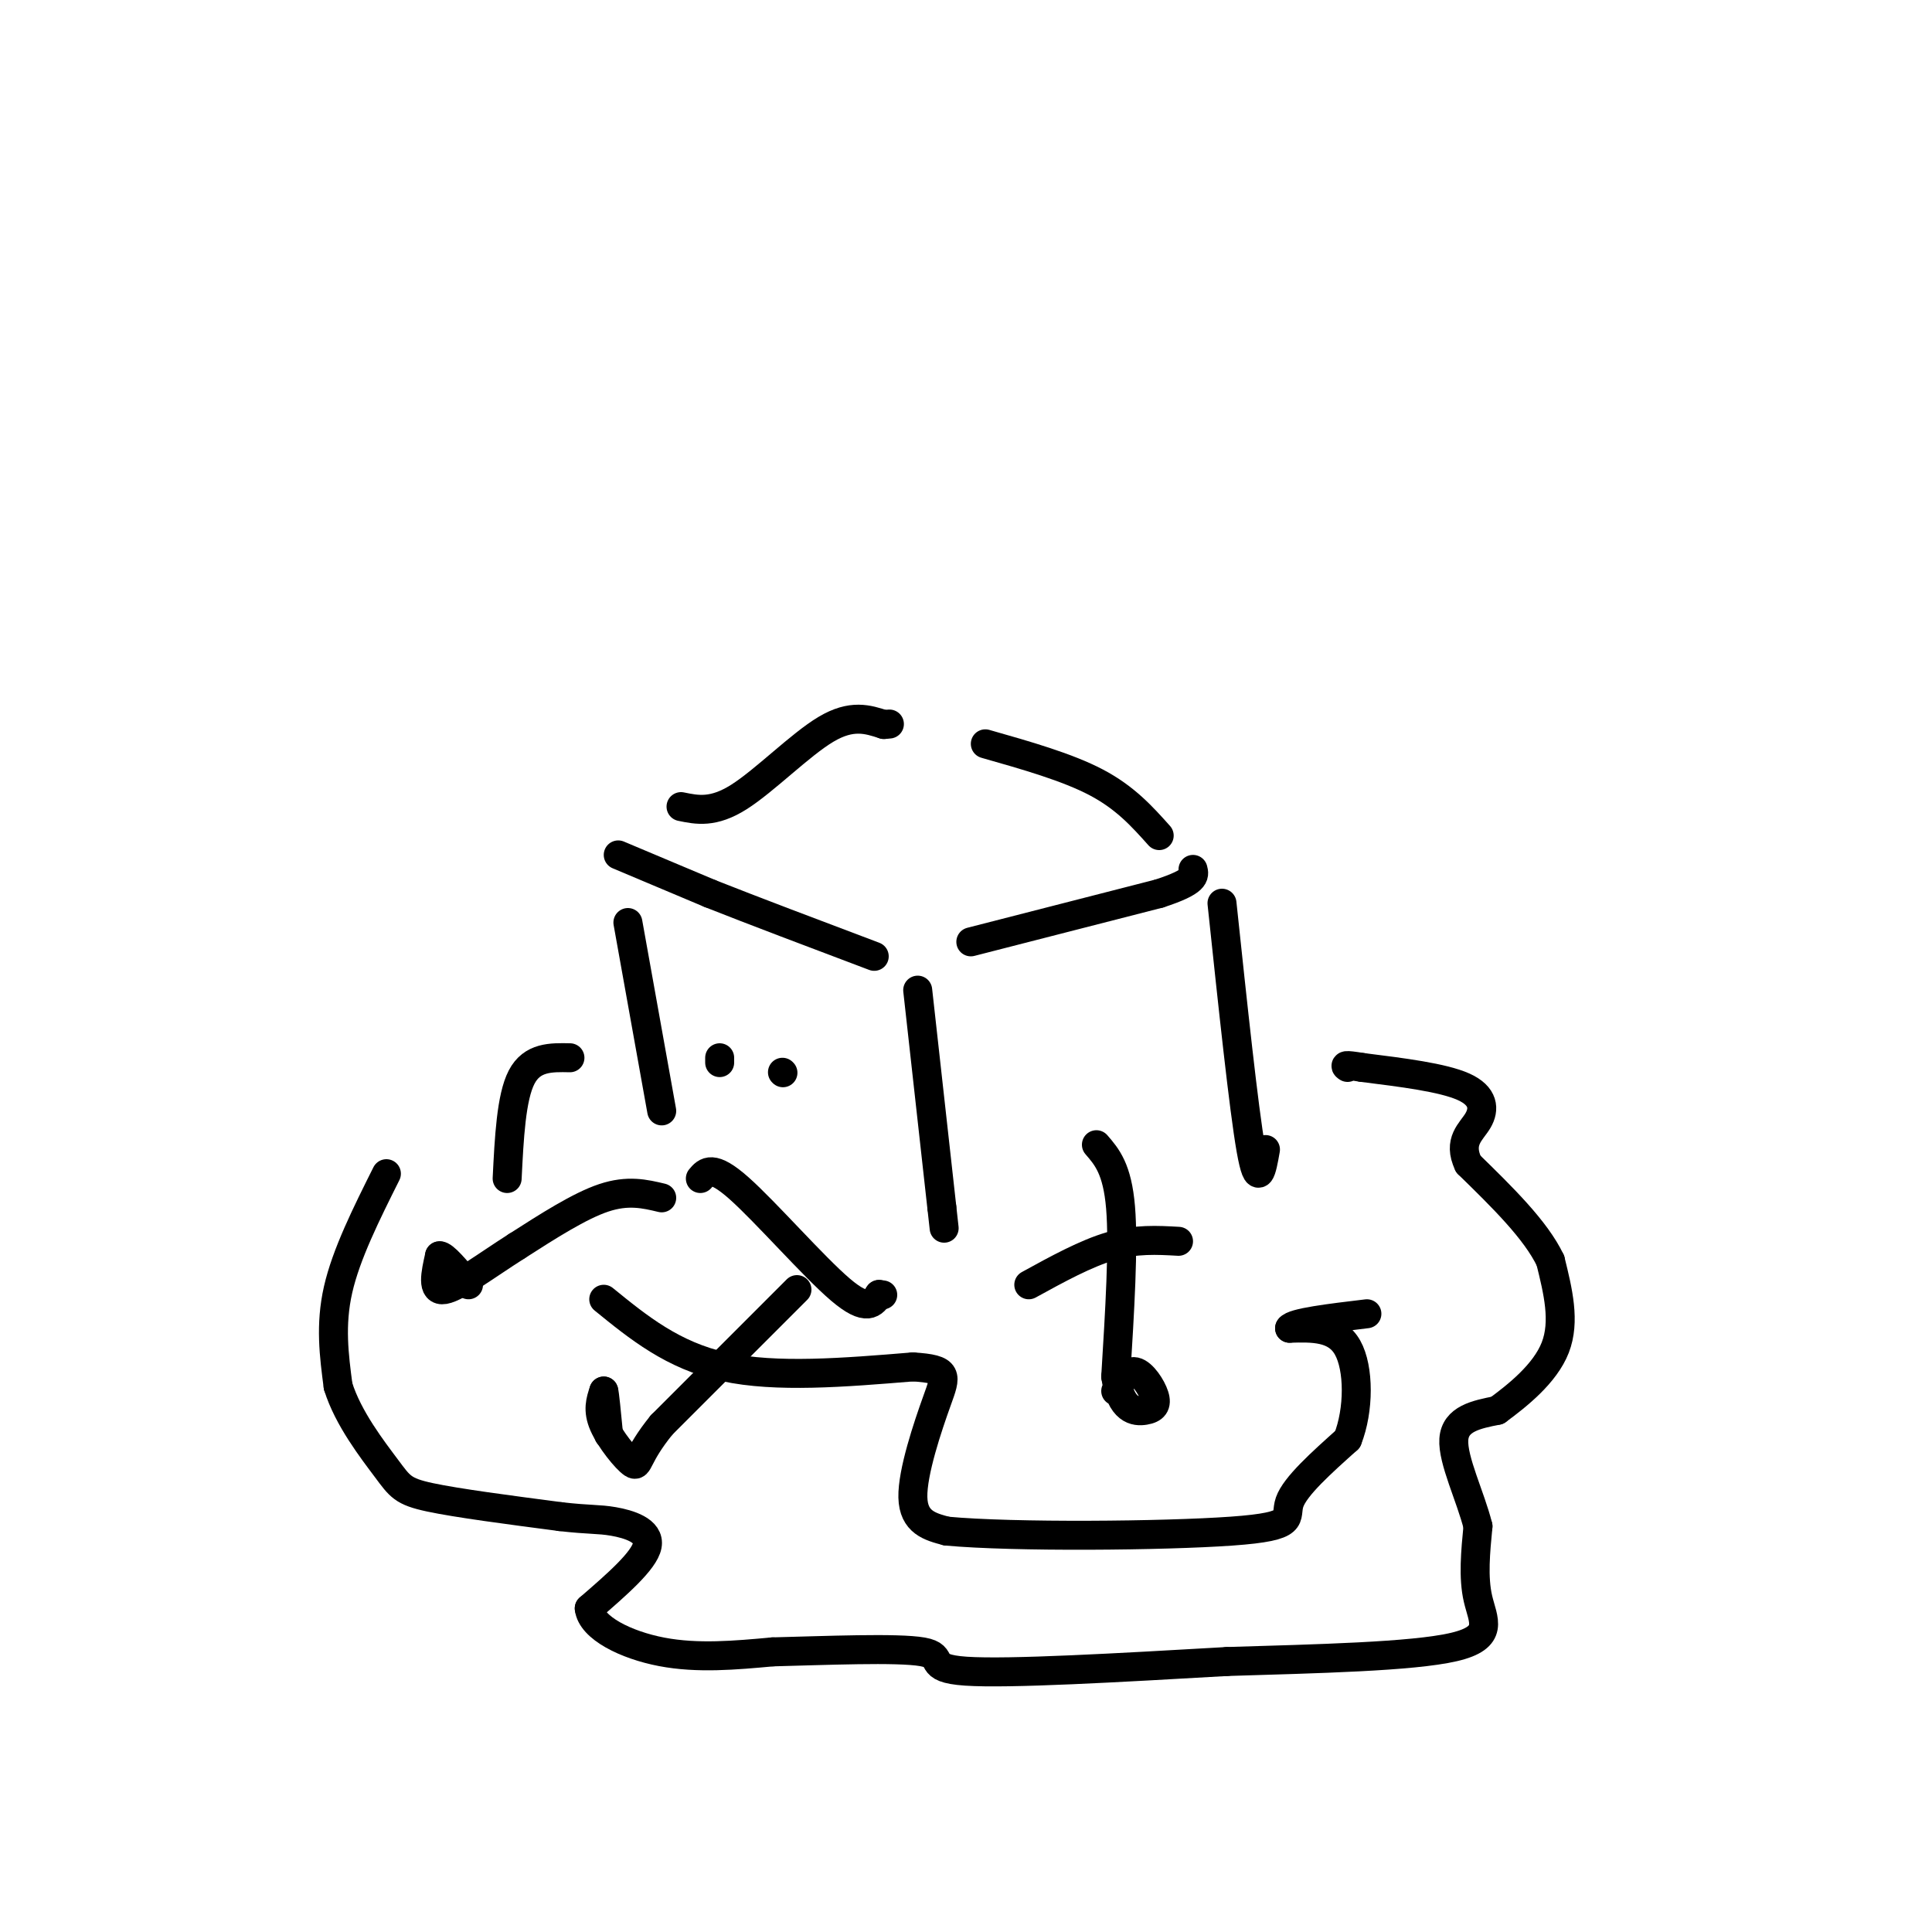<svg viewBox='0 0 400 400' version='1.1' xmlns='http://www.w3.org/2000/svg' xmlns:xlink='http://www.w3.org/1999/xlink'><g fill='none' stroke='#000000' stroke-width='6' stroke-linecap='round' stroke-linejoin='round'><path d='M128,177c0.000,0.000 19.000,8.000 19,8'/><path d='M147,185c8.833,3.500 21.417,8.250 34,13'/><path d='M201,195c0.000,0.000 39.000,-10.000 39,-10'/><path d='M240,185c7.667,-2.500 7.333,-3.750 7,-5'/><path d='M141,167c3.333,0.689 6.667,1.378 12,-2c5.333,-3.378 12.667,-10.822 18,-14c5.333,-3.178 8.667,-2.089 12,-1'/><path d='M183,150c2.000,-0.167 1.000,-0.083 0,0'/><path d='M204,154c8.500,2.417 17.000,4.833 23,8c6.000,3.167 9.500,7.083 13,11'/><path d='M190,205c0.000,0.000 5.000,45.000 5,45'/><path d='M195,250c0.833,7.500 0.417,3.750 0,0'/><path d='M253,187c2.250,21.250 4.500,42.500 6,51c1.500,8.500 2.250,4.250 3,0'/><path d='M130,191c0.000,0.000 7.000,39.000 7,39'/><path d='M145,244c1.222,-1.467 2.444,-2.933 8,2c5.556,4.933 15.444,16.267 21,21c5.556,4.733 6.778,2.867 8,1'/><path d='M182,268c1.333,0.167 0.667,0.083 0,0'/><path d='M213,266c5.917,-3.250 11.833,-6.500 17,-8c5.167,-1.500 9.583,-1.250 14,-1'/><path d='M165,267c0.000,0.000 -28.000,28.000 -28,28'/><path d='M137,295c-5.333,6.536 -4.667,8.875 -6,8c-1.333,-0.875 -4.667,-4.964 -6,-8c-1.333,-3.036 -0.667,-5.018 0,-7'/><path d='M125,288c0.167,0.333 0.583,4.667 1,9'/><path d='M137,248c-3.500,-0.833 -7.000,-1.667 -12,0c-5.000,1.667 -11.500,5.833 -18,10'/><path d='M107,258c-6.089,3.867 -12.311,8.533 -15,9c-2.689,0.467 -1.844,-3.267 -1,-7'/><path d='M91,260c0.833,-0.167 3.417,2.917 6,6'/><path d='M227,237c2.167,2.500 4.333,5.000 5,13c0.667,8.000 -0.167,21.500 -1,35'/><path d='M231,285c1.032,7.089 4.112,7.313 6,7c1.888,-0.313 2.585,-1.161 2,-3c-0.585,-1.839 -2.453,-4.668 -4,-5c-1.547,-0.332 -2.774,1.834 -4,4'/><path d='M125,269c7.167,5.833 14.333,11.667 25,14c10.667,2.333 24.833,1.167 39,0'/><path d='M189,283c7.548,0.476 6.917,1.667 5,7c-1.917,5.333 -5.119,14.810 -5,20c0.119,5.190 3.560,6.095 7,7'/><path d='M196,317c13.857,1.286 45.000,1.000 59,0c14.000,-1.000 10.857,-2.714 12,-6c1.143,-3.286 6.571,-8.143 12,-13'/><path d='M279,298c2.400,-6.067 2.400,-14.733 0,-19c-2.400,-4.267 -7.200,-4.133 -12,-4'/><path d='M267,275c0.667,-1.167 8.333,-2.083 16,-3'/><path d='M118,219c-3.917,-0.083 -7.833,-0.167 -10,4c-2.167,4.167 -2.583,12.583 -3,21'/><path d='M80,243c-4.167,8.333 -8.333,16.667 -10,24c-1.667,7.333 -0.833,13.667 0,20'/><path d='M70,287c2.048,6.631 7.167,13.208 10,17c2.833,3.792 3.381,4.798 9,6c5.619,1.202 16.310,2.601 27,4'/><path d='M116,314c6.107,0.702 7.875,0.458 11,1c3.125,0.542 7.607,1.869 7,5c-0.607,3.131 -6.304,8.065 -12,13'/><path d='M122,333c0.444,4.022 7.556,7.578 15,9c7.444,1.422 15.222,0.711 23,0'/><path d='M160,342c10.679,-0.262 25.875,-0.917 31,0c5.125,0.917 0.179,3.405 9,4c8.821,0.595 31.411,-0.702 54,-2'/><path d='M254,344c18.690,-0.571 38.417,-1.000 47,-3c8.583,-2.000 6.024,-5.571 5,-10c-1.024,-4.429 -0.512,-9.714 0,-15'/><path d='M306,316c-1.511,-6.067 -5.289,-13.733 -5,-18c0.289,-4.267 4.644,-5.133 9,-6'/><path d='M310,292c4.111,-3.022 9.889,-7.578 12,-13c2.111,-5.422 0.556,-11.711 -1,-18'/><path d='M321,261c-3.000,-6.333 -10.000,-13.167 -17,-20'/><path d='M304,241c-2.250,-4.762 0.625,-6.667 2,-9c1.375,-2.333 1.250,-5.095 -3,-7c-4.250,-1.905 -12.625,-2.952 -21,-4'/><path d='M282,221c-4.000,-0.667 -3.500,-0.333 -3,0'/><path d='M149,219c0.000,0.000 0.000,1.000 0,1'/><path d='M162,222c0.000,0.000 0.100,0.100 0.1,0.1'/></g>
</svg>